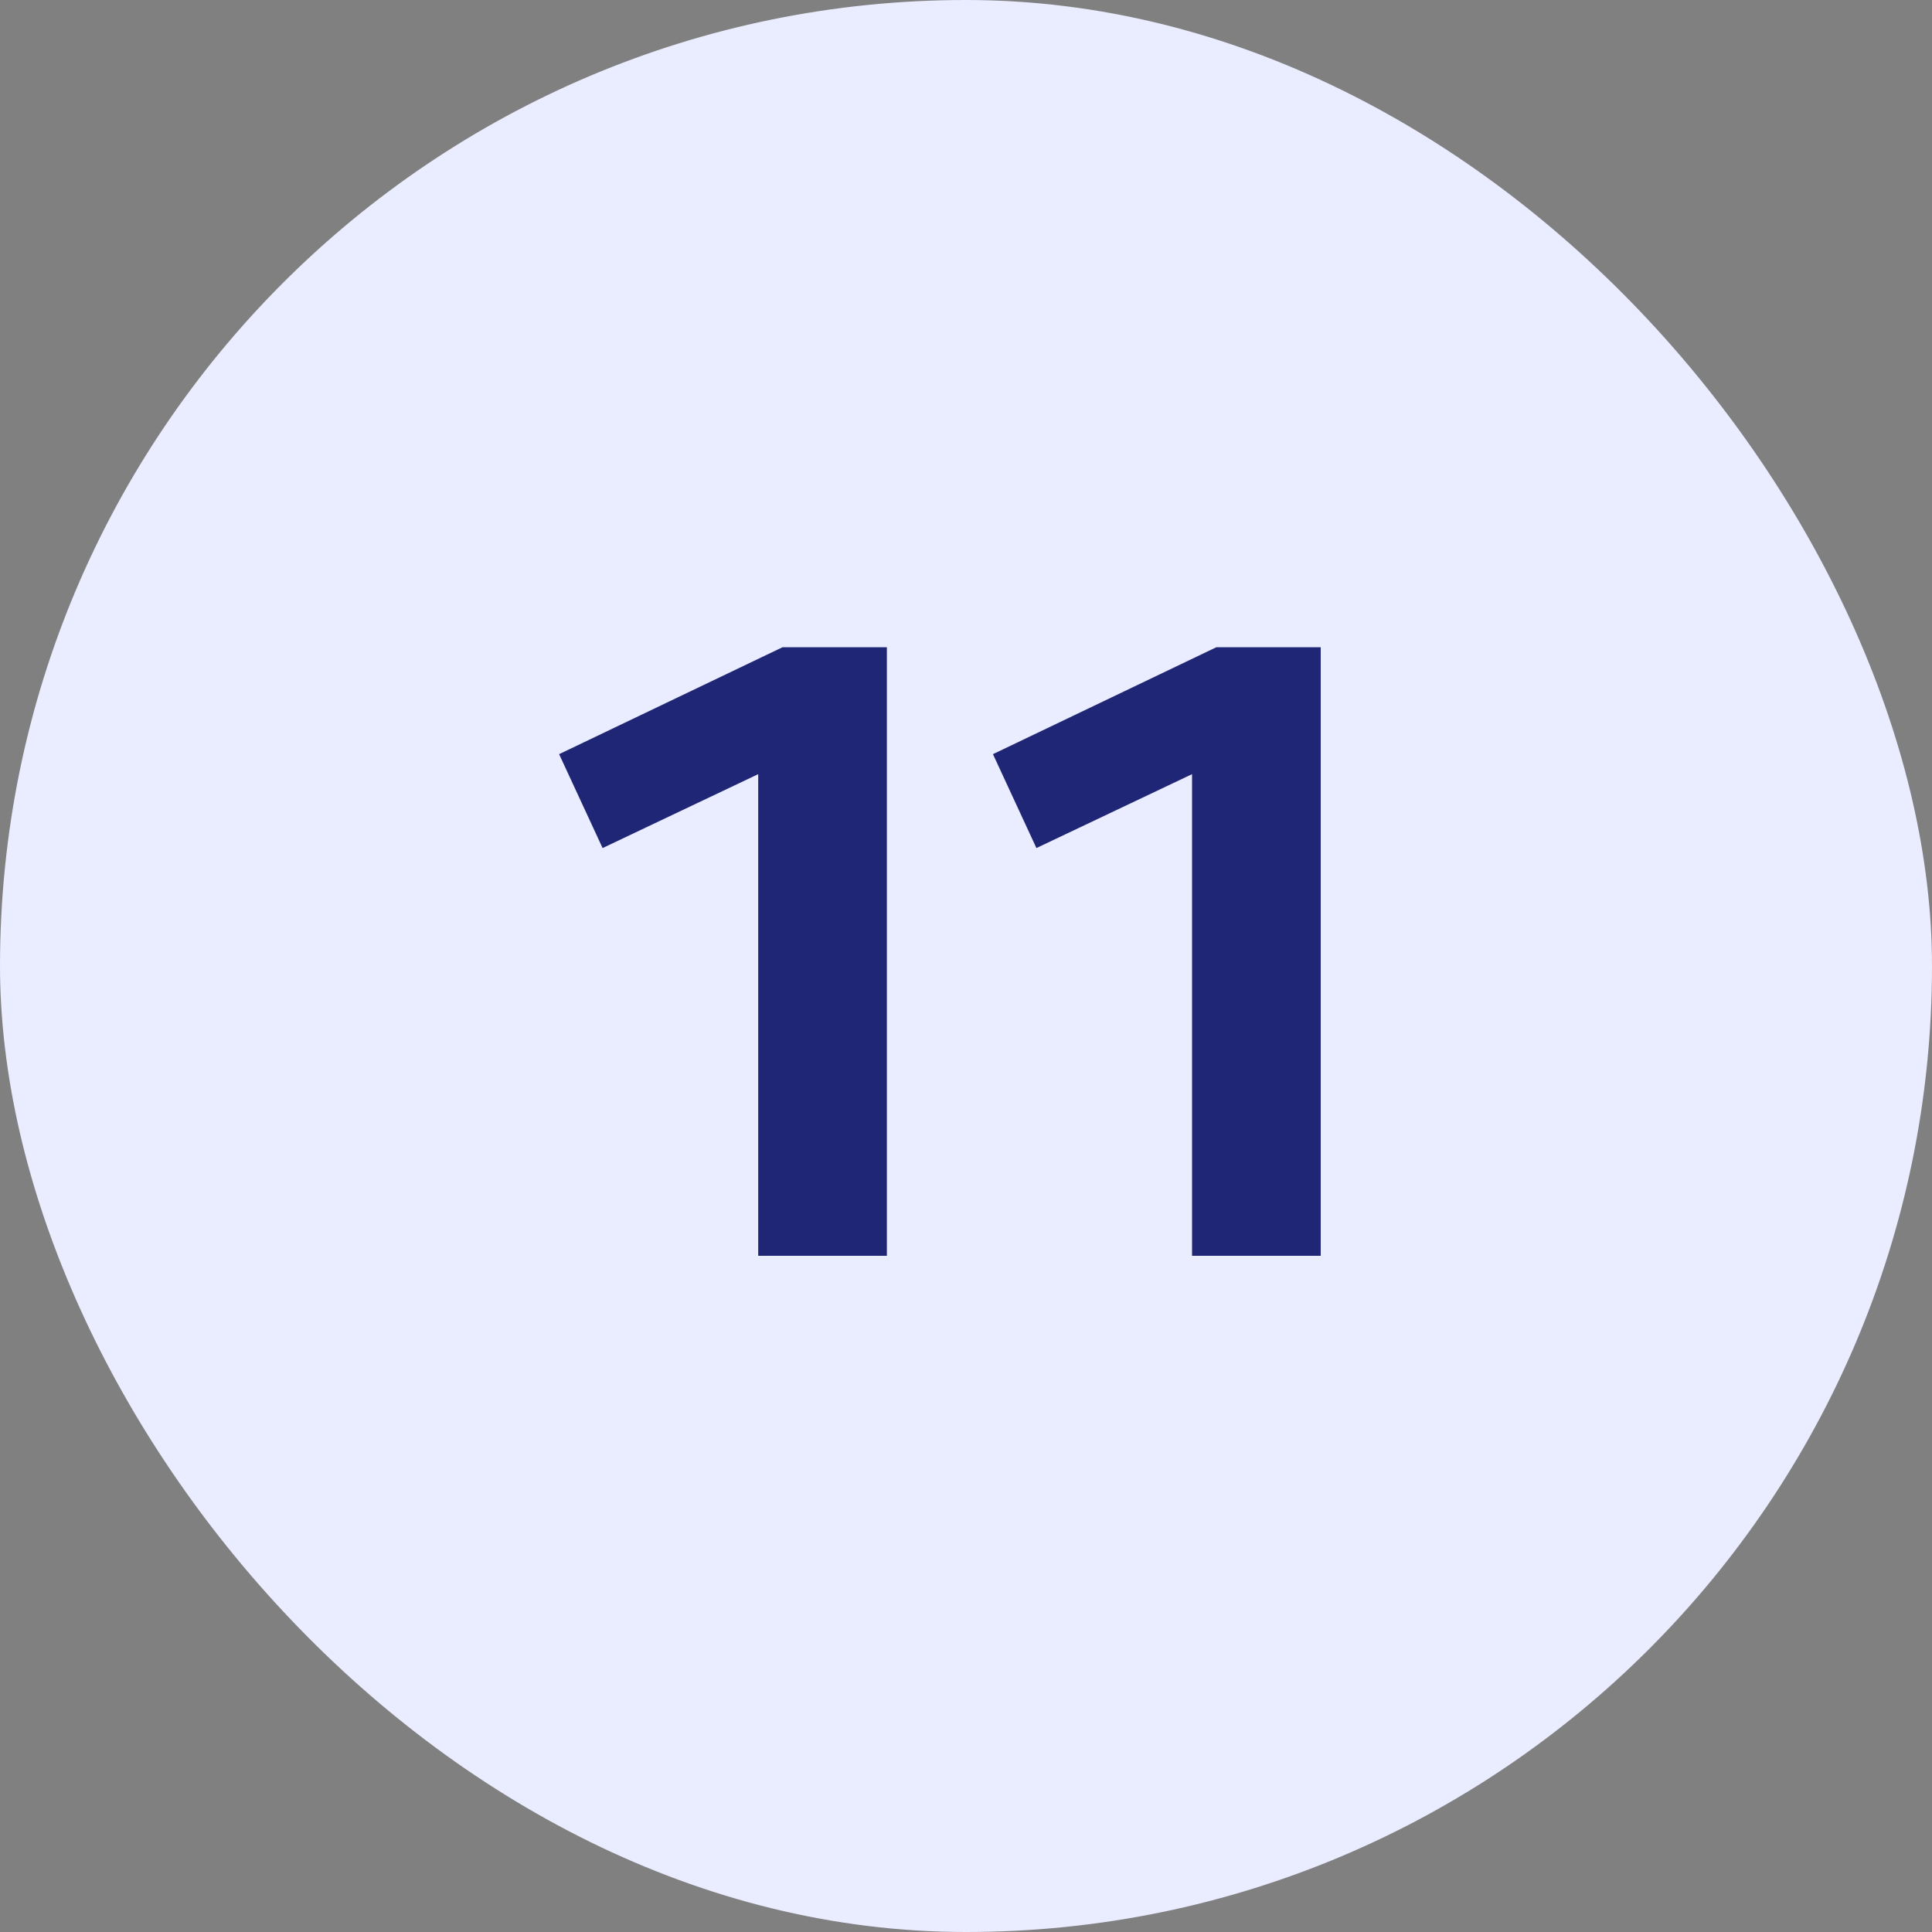 <svg width="40" height="40" viewBox="0 0 40 40" fill="none" xmlns="http://www.w3.org/2000/svg">
<rect x="0" y="0" width="40" height="40" fill="#808080" stroke="none"/>
<rect width="40" height="40" rx="20" fill="#EAECFF"/>
<path d="M11.576 15.614L16.202 13.4H18.362V26H15.698V16.028L12.476 17.558L11.576 15.614ZM20.558 15.614L25.184 13.4H27.344V26H24.68V16.028L21.458 17.558L20.558 15.614Z" fill="#1E2675"/>
</svg>
